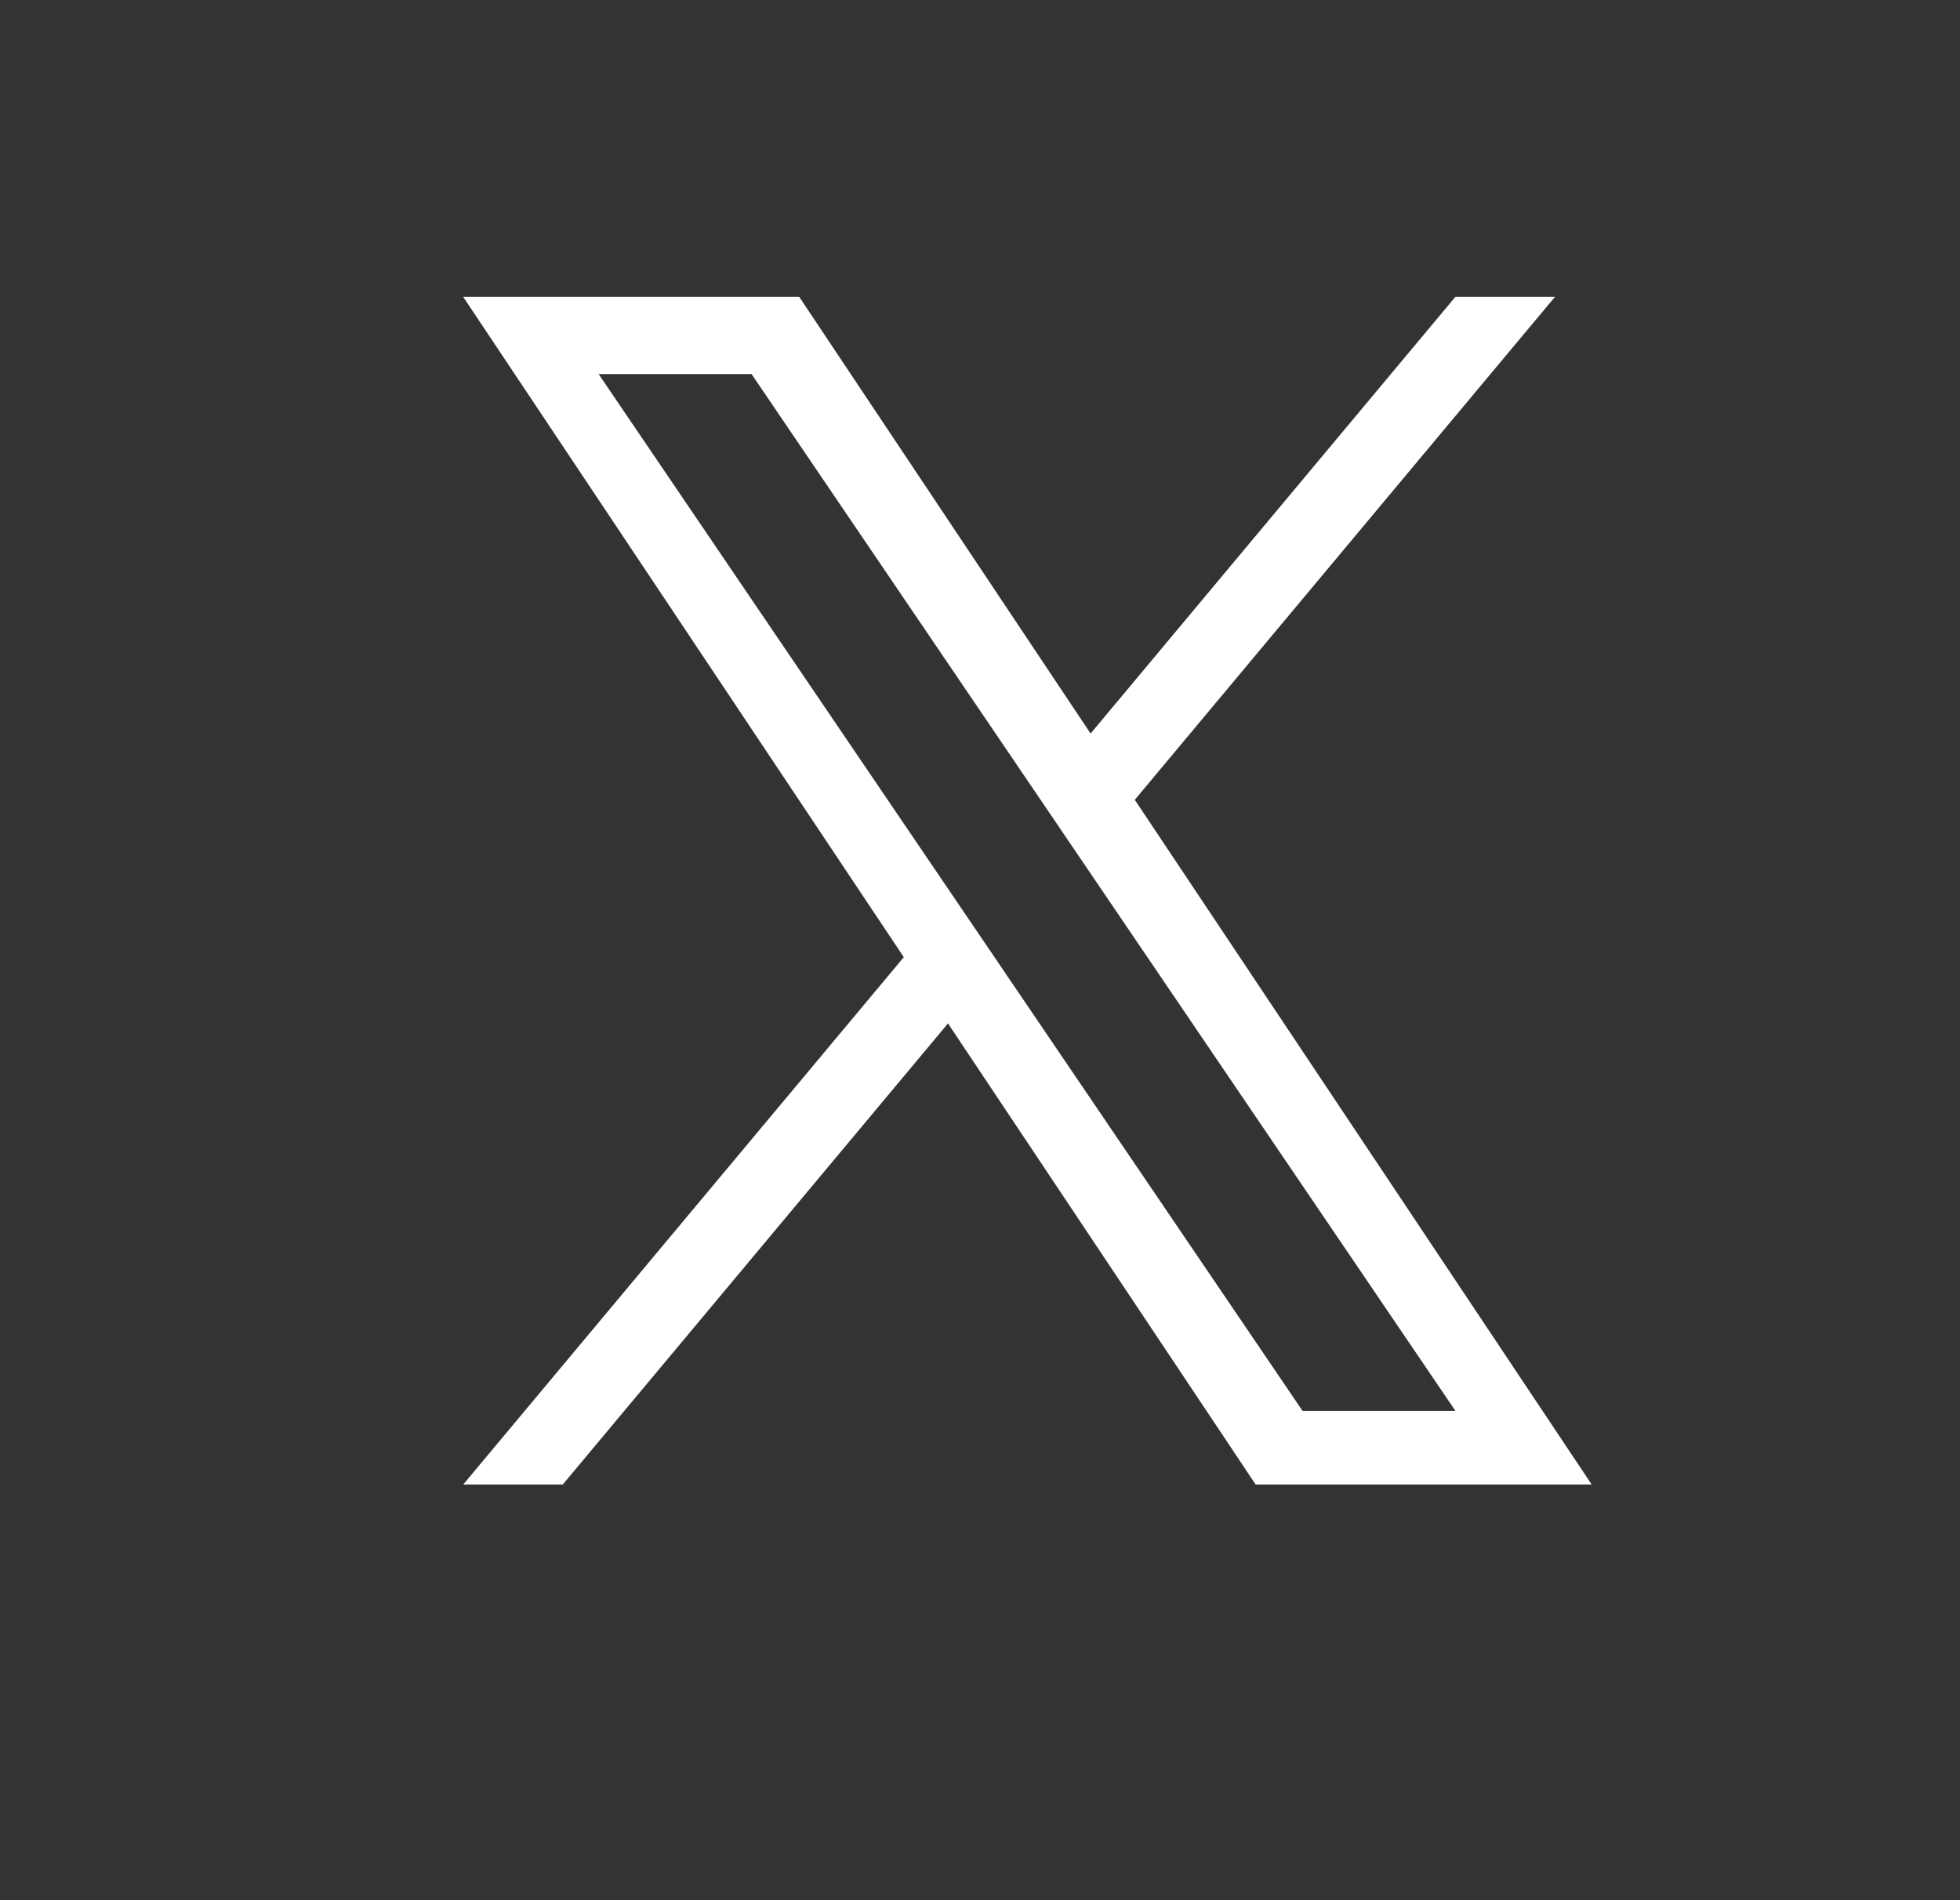 <svg width="33" height="32" viewBox="0 0 33 32" fill="none" xmlns="http://www.w3.org/2000/svg">
<rect x="0" y="0" width="33" height="32" fill="#333333" stroke="none"/>
<path d="M19.106 13.469L26.18 5H24.503L18.362 12.353L13.457 5H7.799L15.217 16.119L7.799 25H9.475L15.961 17.235L21.141 25H26.799L19.106 13.469H19.106ZM16.811 16.217L16.059 15.11L10.079 6.3H12.654L17.48 13.41L18.231 14.517L24.504 23.759H21.93L16.811 16.218V16.217Z" fill="white"/>
</svg>
